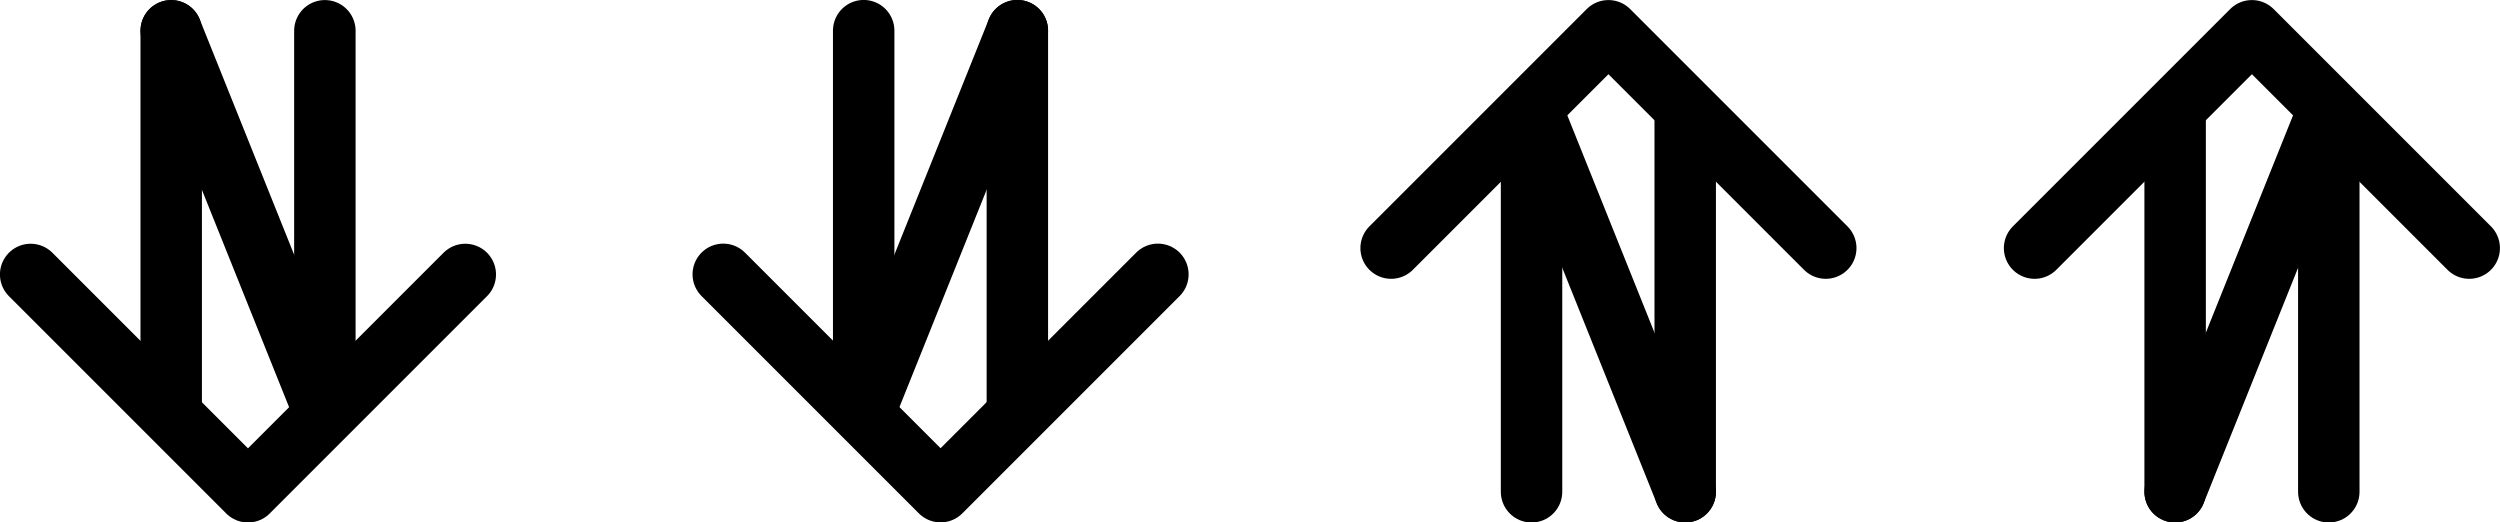 <?xml version="1.0" encoding="UTF-8" standalone="no"?>
<!-- Created with Inkscape (http://www.inkscape.org/) -->

<svg
   width="21.524mm"
   height="4.498mm"
   viewBox="0 0 21.524 4.498"
   version="1.1"
   id="svg3560"
   inkscape:version="1.1 (c68e22c387, 2021-05-23)"
   sodipodi:docname="slide-knock.svg"
   xmlns:inkscape="http://www.inkscape.org/namespaces/inkscape"
   xmlns:sodipodi="http://sodipodi.sourceforge.net/DTD/sodipodi-0.dtd"
   xmlns="http://www.w3.org/2000/svg"
   xmlns:svg="http://www.w3.org/2000/svg">
  <sodipodi:namedview
     id="namedview3562"
     pagecolor="#505050"
     bordercolor="#ffffff"
     borderopacity="1"
     inkscape:pageshadow="0"
     inkscape:pageopacity="0"
     inkscape:pagecheckerboard="1"
     inkscape:document-units="mm"
     showgrid="false"
     fit-margin-top="0"
     fit-margin-left="0"
     fit-margin-right="0"
     fit-margin-bottom="0"
     inkscape:zoom="2.7758979"
     inkscape:cx="47.912425"
     inkscape:cy="33.502673"
     inkscape:window-width="1920"
     inkscape:window-height="1120"
     inkscape:window-x="-11"
     inkscape:window-y="35"
     inkscape:window-maximized="1"
     inkscape:current-layer="layer1" />
  <defs
     id="defs3557" />
  <g
     inkscape:label="Layer 1"
     inkscape:groupmode="layer"
     id="layer1"
     transform="translate(-36.133,-93.066)">
    <g
       id="g11270"
       transform="translate(2.359,3.408)">
      <g
         id="g136333-6-5-6-5"
         transform="rotate(-90,178.496,124.696)">
        <path
           style="fill:none;stroke:#000000;stroke-width:0.529;stroke-linecap:round;stroke-linejoin:round;stroke-miterlimit:4;stroke-dasharray:none;stroke-opacity:1"
           d="m 213.269,-18.552 h -3.298"
           id="path1282-1-4-8-40-3-9"
           sodipodi:nodetypes="cc" />
        <path
           style="fill:none;stroke:#000000;stroke-width:0.529;stroke-linecap:round;stroke-linejoin:round;stroke-miterlimit:4;stroke-dasharray:none;stroke-opacity:1"
           d="m 213.269,-17.229 h -3.298"
           id="path1284-6-3-4-73-4-0"
           sodipodi:nodetypes="cc" />
        <path
           style="fill:none;stroke:#000000;stroke-width:0.529;stroke-linecap:round;stroke-linejoin:round;stroke-miterlimit:4;stroke-dasharray:none;stroke-opacity:1"
           d="m 213.269,-18.552 -3.298,1.323"
           id="path1284-6-3-4-73-4-0-1"
           sodipodi:nodetypes="cc" />
        <path
           style="fill:none;stroke:#000000;stroke-width:0.529;stroke-linecap:round;stroke-linejoin:round;stroke-miterlimit:4;stroke-dasharray:none;stroke-opacity:1"
           d="m 211.171,-16.02 -1.871,-1.871 1.871,-1.871"
           id="path2412-9-8-1-13-2-0" />
      </g>
      <g
         id="g136333-6-5-6-5-7"
         transform="matrix(0,-1,-1,0,23.981,303.191)">
        <path
           style="fill:none;stroke:#000000;stroke-width:0.529;stroke-linecap:round;stroke-linejoin:round;stroke-miterlimit:4;stroke-dasharray:none;stroke-opacity:1"
           d="m 213.269,-18.552 h -3.298"
           id="path1282-1-4-8-40-3-9-0"
           sodipodi:nodetypes="cc" />
        <path
           style="fill:none;stroke:#000000;stroke-width:0.529;stroke-linecap:round;stroke-linejoin:round;stroke-miterlimit:4;stroke-dasharray:none;stroke-opacity:1"
           d="m 213.269,-17.229 h -3.298"
           id="path1284-6-3-4-73-4-0-0"
           sodipodi:nodetypes="cc" />
        <path
           style="fill:none;stroke:#000000;stroke-width:0.529;stroke-linecap:round;stroke-linejoin:round;stroke-miterlimit:4;stroke-dasharray:none;stroke-opacity:1"
           d="m 213.269,-18.552 -3.298,1.323"
           id="path1284-6-3-4-73-4-0-1-7"
           sodipodi:nodetypes="cc" />
        <path
           style="fill:none;stroke:#000000;stroke-width:0.529;stroke-linecap:round;stroke-linejoin:round;stroke-miterlimit:4;stroke-dasharray:none;stroke-opacity:1"
           d="m 211.171,-16.02 -1.871,-1.871 1.871,-1.871"
           id="path2412-9-8-1-13-2-0-4" />
      </g>
      <g
         id="g136333-6-5-6-5-7-6"
         transform="matrix(0,1,1,0,71.053,-119.377)">
        <path
           style="fill:none;stroke:#000000;stroke-width:0.529;stroke-linecap:round;stroke-linejoin:round;stroke-miterlimit:4;stroke-dasharray:none;stroke-opacity:1"
           d="m 213.269,-18.552 h -3.298"
           id="path1282-1-4-8-40-3-9-0-7"
           sodipodi:nodetypes="cc" />
        <path
           style="fill:none;stroke:#000000;stroke-width:0.529;stroke-linecap:round;stroke-linejoin:round;stroke-miterlimit:4;stroke-dasharray:none;stroke-opacity:1"
           d="m 213.269,-17.229 h -3.298"
           id="path1284-6-3-4-73-4-0-0-5"
           sodipodi:nodetypes="cc" />
        <path
           style="fill:none;stroke:#000000;stroke-width:0.529;stroke-linecap:round;stroke-linejoin:round;stroke-miterlimit:4;stroke-dasharray:none;stroke-opacity:1"
           d="m 213.269,-18.552 -3.298,1.323"
           id="path1284-6-3-4-73-4-0-1-7-8"
           sodipodi:nodetypes="cc" />
        <path
           style="fill:none;stroke:#000000;stroke-width:0.529;stroke-linecap:round;stroke-linejoin:round;stroke-miterlimit:4;stroke-dasharray:none;stroke-opacity:1"
           d="m 211.171,-16.02 -1.871,-1.871 1.871,-1.871"
           id="path2412-9-8-1-13-2-0-4-7" />
      </g>
      <g
         id="g136333-6-5-6-5-7-6-8"
         transform="rotate(90,74.554,-44.823)">
        <path
           style="fill:none;stroke:#000000;stroke-width:0.529;stroke-linecap:round;stroke-linejoin:round;stroke-miterlimit:4;stroke-dasharray:none;stroke-opacity:1"
           d="m 213.269,-18.552 h -3.298"
           id="path1282-1-4-8-40-3-9-0-7-9"
           sodipodi:nodetypes="cc" />
        <path
           style="fill:none;stroke:#000000;stroke-width:0.529;stroke-linecap:round;stroke-linejoin:round;stroke-miterlimit:4;stroke-dasharray:none;stroke-opacity:1"
           d="m 213.269,-17.229 h -3.298"
           id="path1284-6-3-4-73-4-0-0-5-2"
           sodipodi:nodetypes="cc" />
        <path
           style="fill:none;stroke:#000000;stroke-width:0.529;stroke-linecap:round;stroke-linejoin:round;stroke-miterlimit:4;stroke-dasharray:none;stroke-opacity:1"
           d="m 213.269,-18.552 -3.298,1.323"
           id="path1284-6-3-4-73-4-0-1-7-8-4"
           sodipodi:nodetypes="cc" />
        <path
           style="fill:none;stroke:#000000;stroke-width:0.529;stroke-linecap:round;stroke-linejoin:round;stroke-miterlimit:4;stroke-dasharray:none;stroke-opacity:1"
           d="m 211.171,-16.02 -1.871,-1.871 1.871,-1.871"
           id="path2412-9-8-1-13-2-0-4-7-0" />
      </g>
    </g>
  </g>
</svg>
